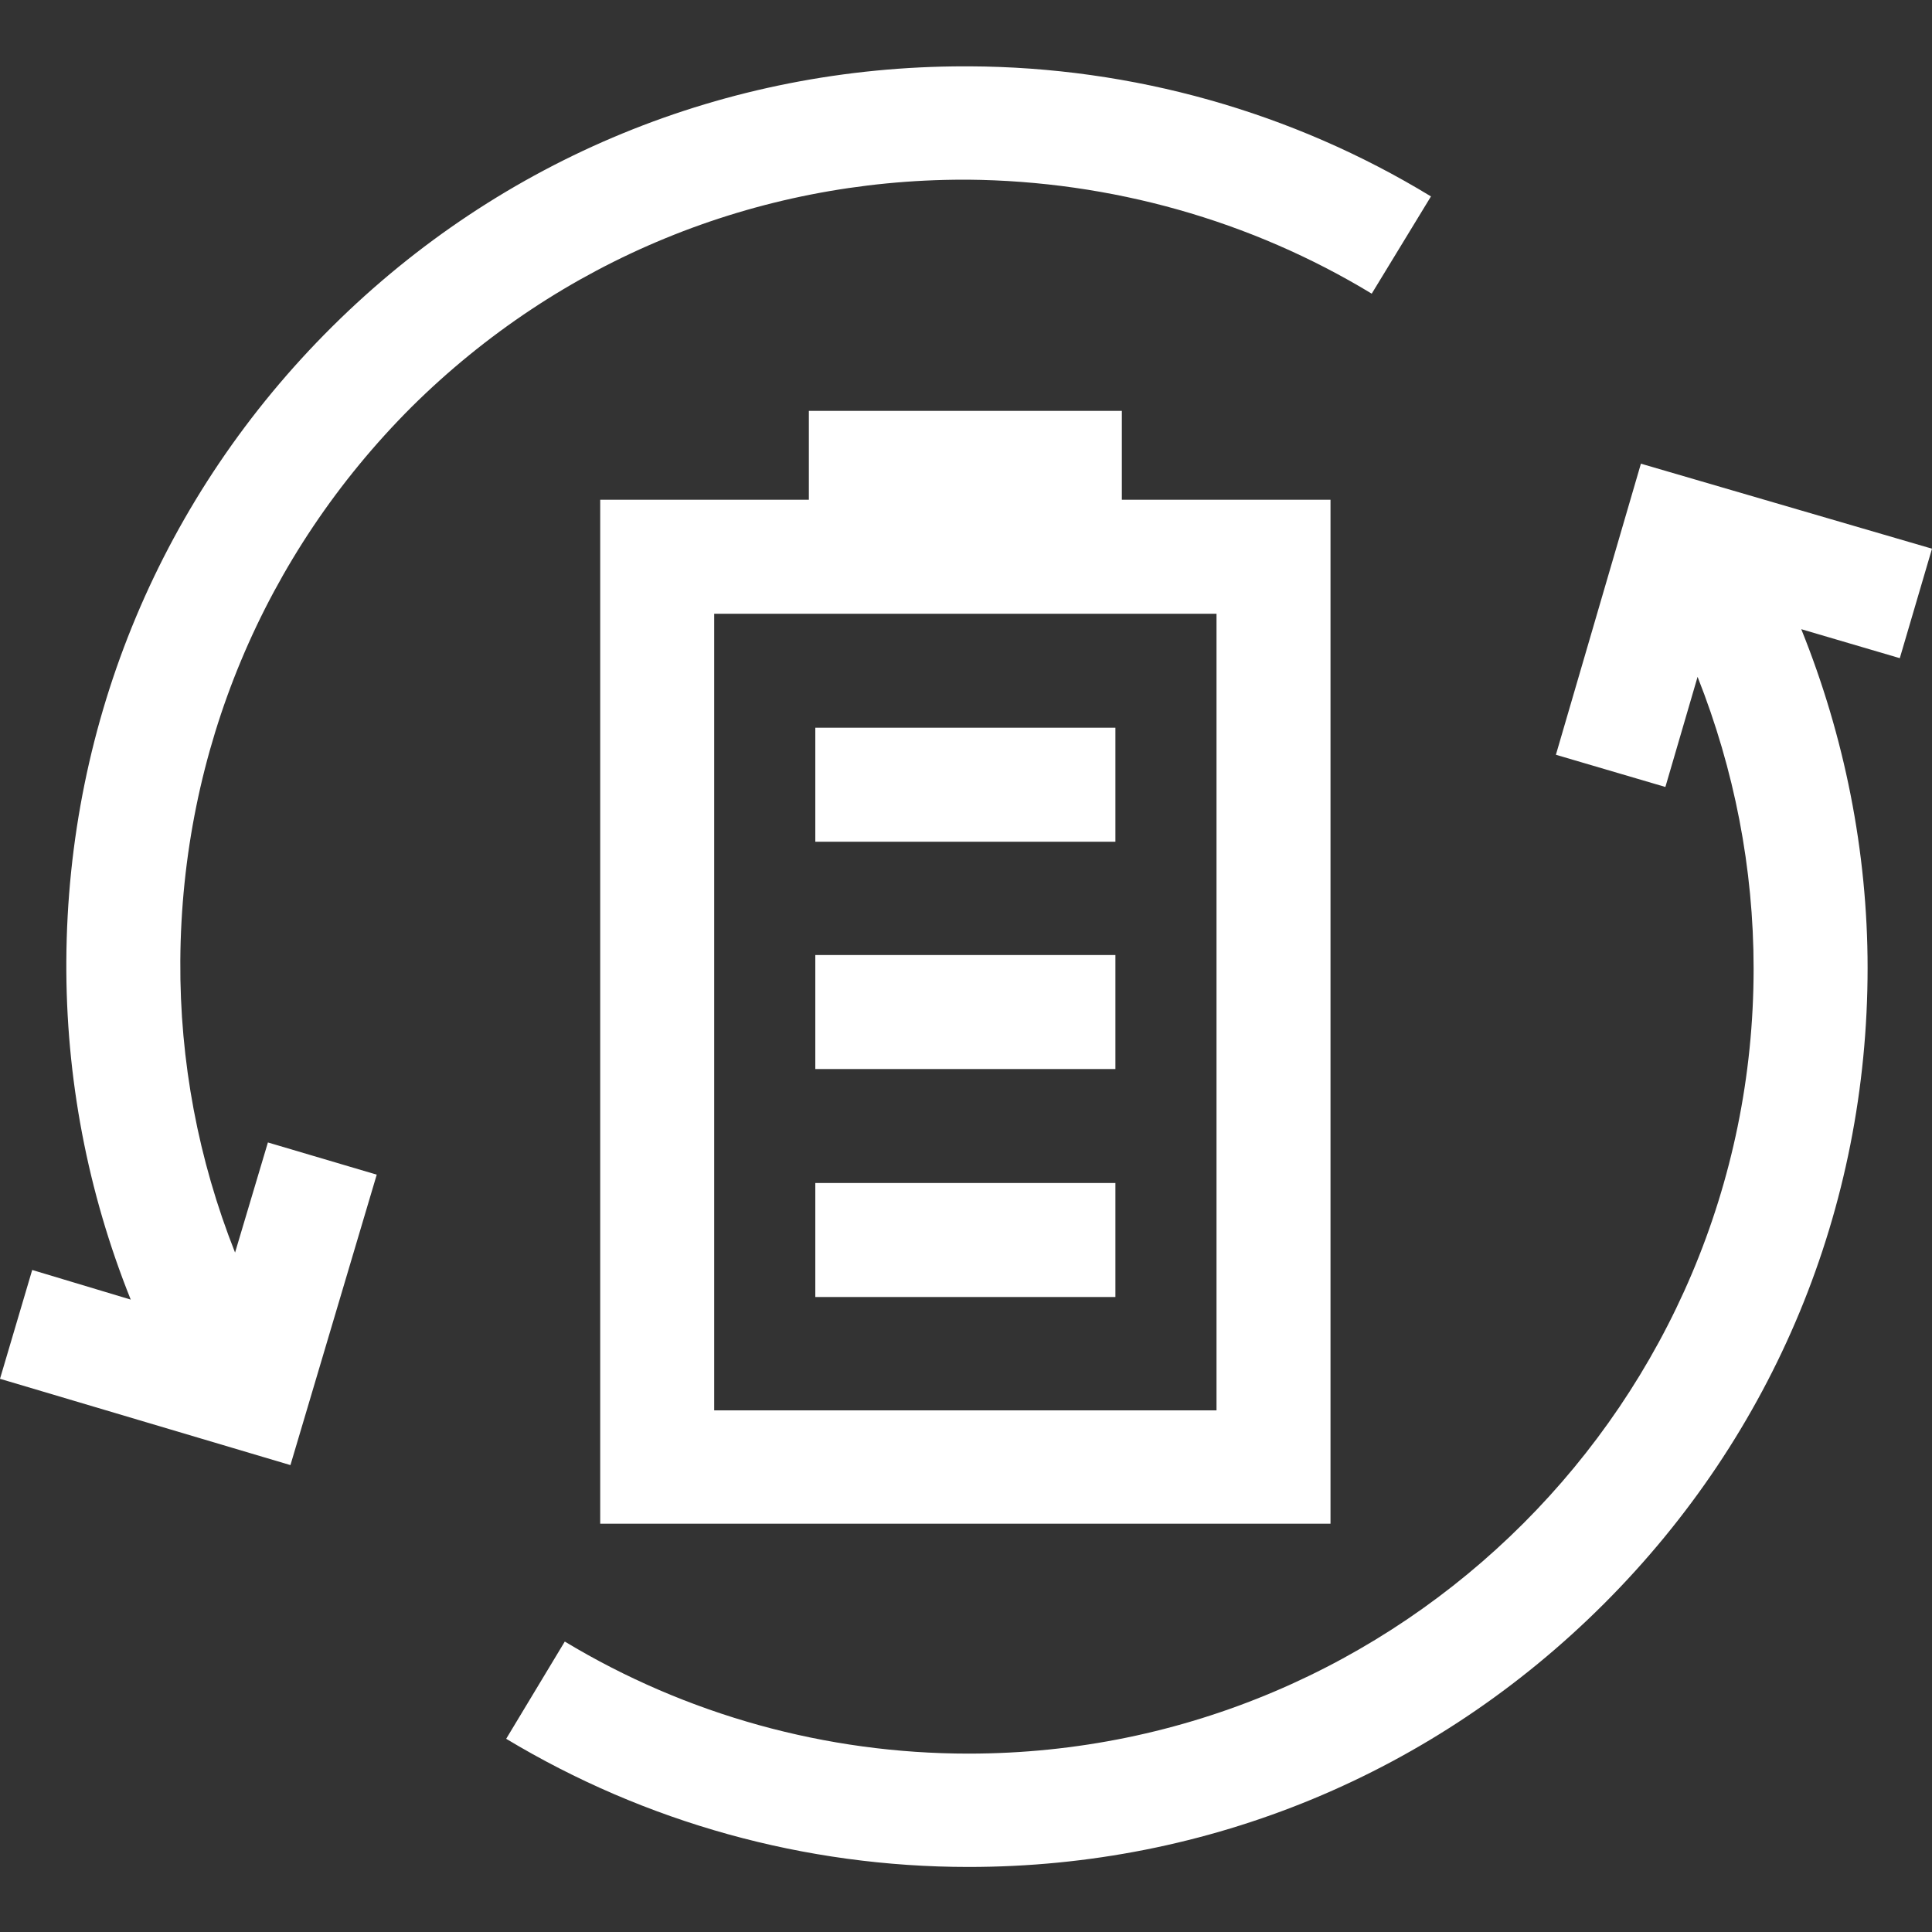 <?xml version="1.0" encoding="utf-8"?>
<!-- Generator: Adobe Illustrator 21.0.2, SVG Export Plug-In . SVG Version: 6.00 Build 0)  -->
<svg version="1.1" id="Layer_1" xmlns="http://www.w3.org/2000/svg" xmlns:xlink="http://www.w3.org/1999/xlink" x="0px" y="0px"
	 viewBox="0 0 300 300" style="enable-background:new 0 0 300 300;" xml:space="preserve">
<rect x="0" y="0" width="300" height="300" fill="#333333" stroke="none"/>
<style type="text/css">
	.st0{fill:#fff;}
</style>
<path class="st0" d="M125.6,63.8v13.8H93.2v159h113.4v-159h-32.4V63.8L125.6,63.8z M188.9,219h-78V95.3h78V219z M126.6,183.7h46.6
	v17.7h-46.6V183.7z M126.6,148.3h46.6V166h-46.6V148.3z M126.6,113h46.6v17.7h-46.6V113z M295,102.2l-15.3-4.5
	c6.7,16.6,10.3,34.5,10.3,52.6c0,37.3-14.5,72.3-40.9,98.7c-26.4,26.4-61.4,40.9-98.7,40.9c-25.4,0-50.2-6.9-71.8-19.9l9.1-15.1
	c18.9,11.4,40.6,17.4,62.7,17.4c67.2,0,121.9-54.7,121.9-121.9c0-15.6-3-30.9-8.7-45.3l-5,17.1l-17-5L254.8,72L300,85.2L295,102.2z
	 M28,149.2c-0.1,15.6,2.8,30.9,8.5,45.3l5.1-17.1l16.9,5l-13.4,45.1L0,214.1l5-16.9l15.3,4.6c-6.7-16.7-10.1-34.5-10-52.6
	c0.2-37.3,14.9-72.3,41.3-98.5c26.3-26.1,61.2-40.4,98.2-40.4c0.2,0,0.4,0,0.7,0c25.4,0.1,50.2,7.1,71.7,20.2l-9.2,15.1
	c-18.8-11.4-40.5-17.5-62.7-17.7c-0.2,0-0.4,0-0.6,0c-32.3,0-62.8,12.5-85.8,35.3C41,86.1,28.2,116.6,28,149.2z"/>
</svg>
